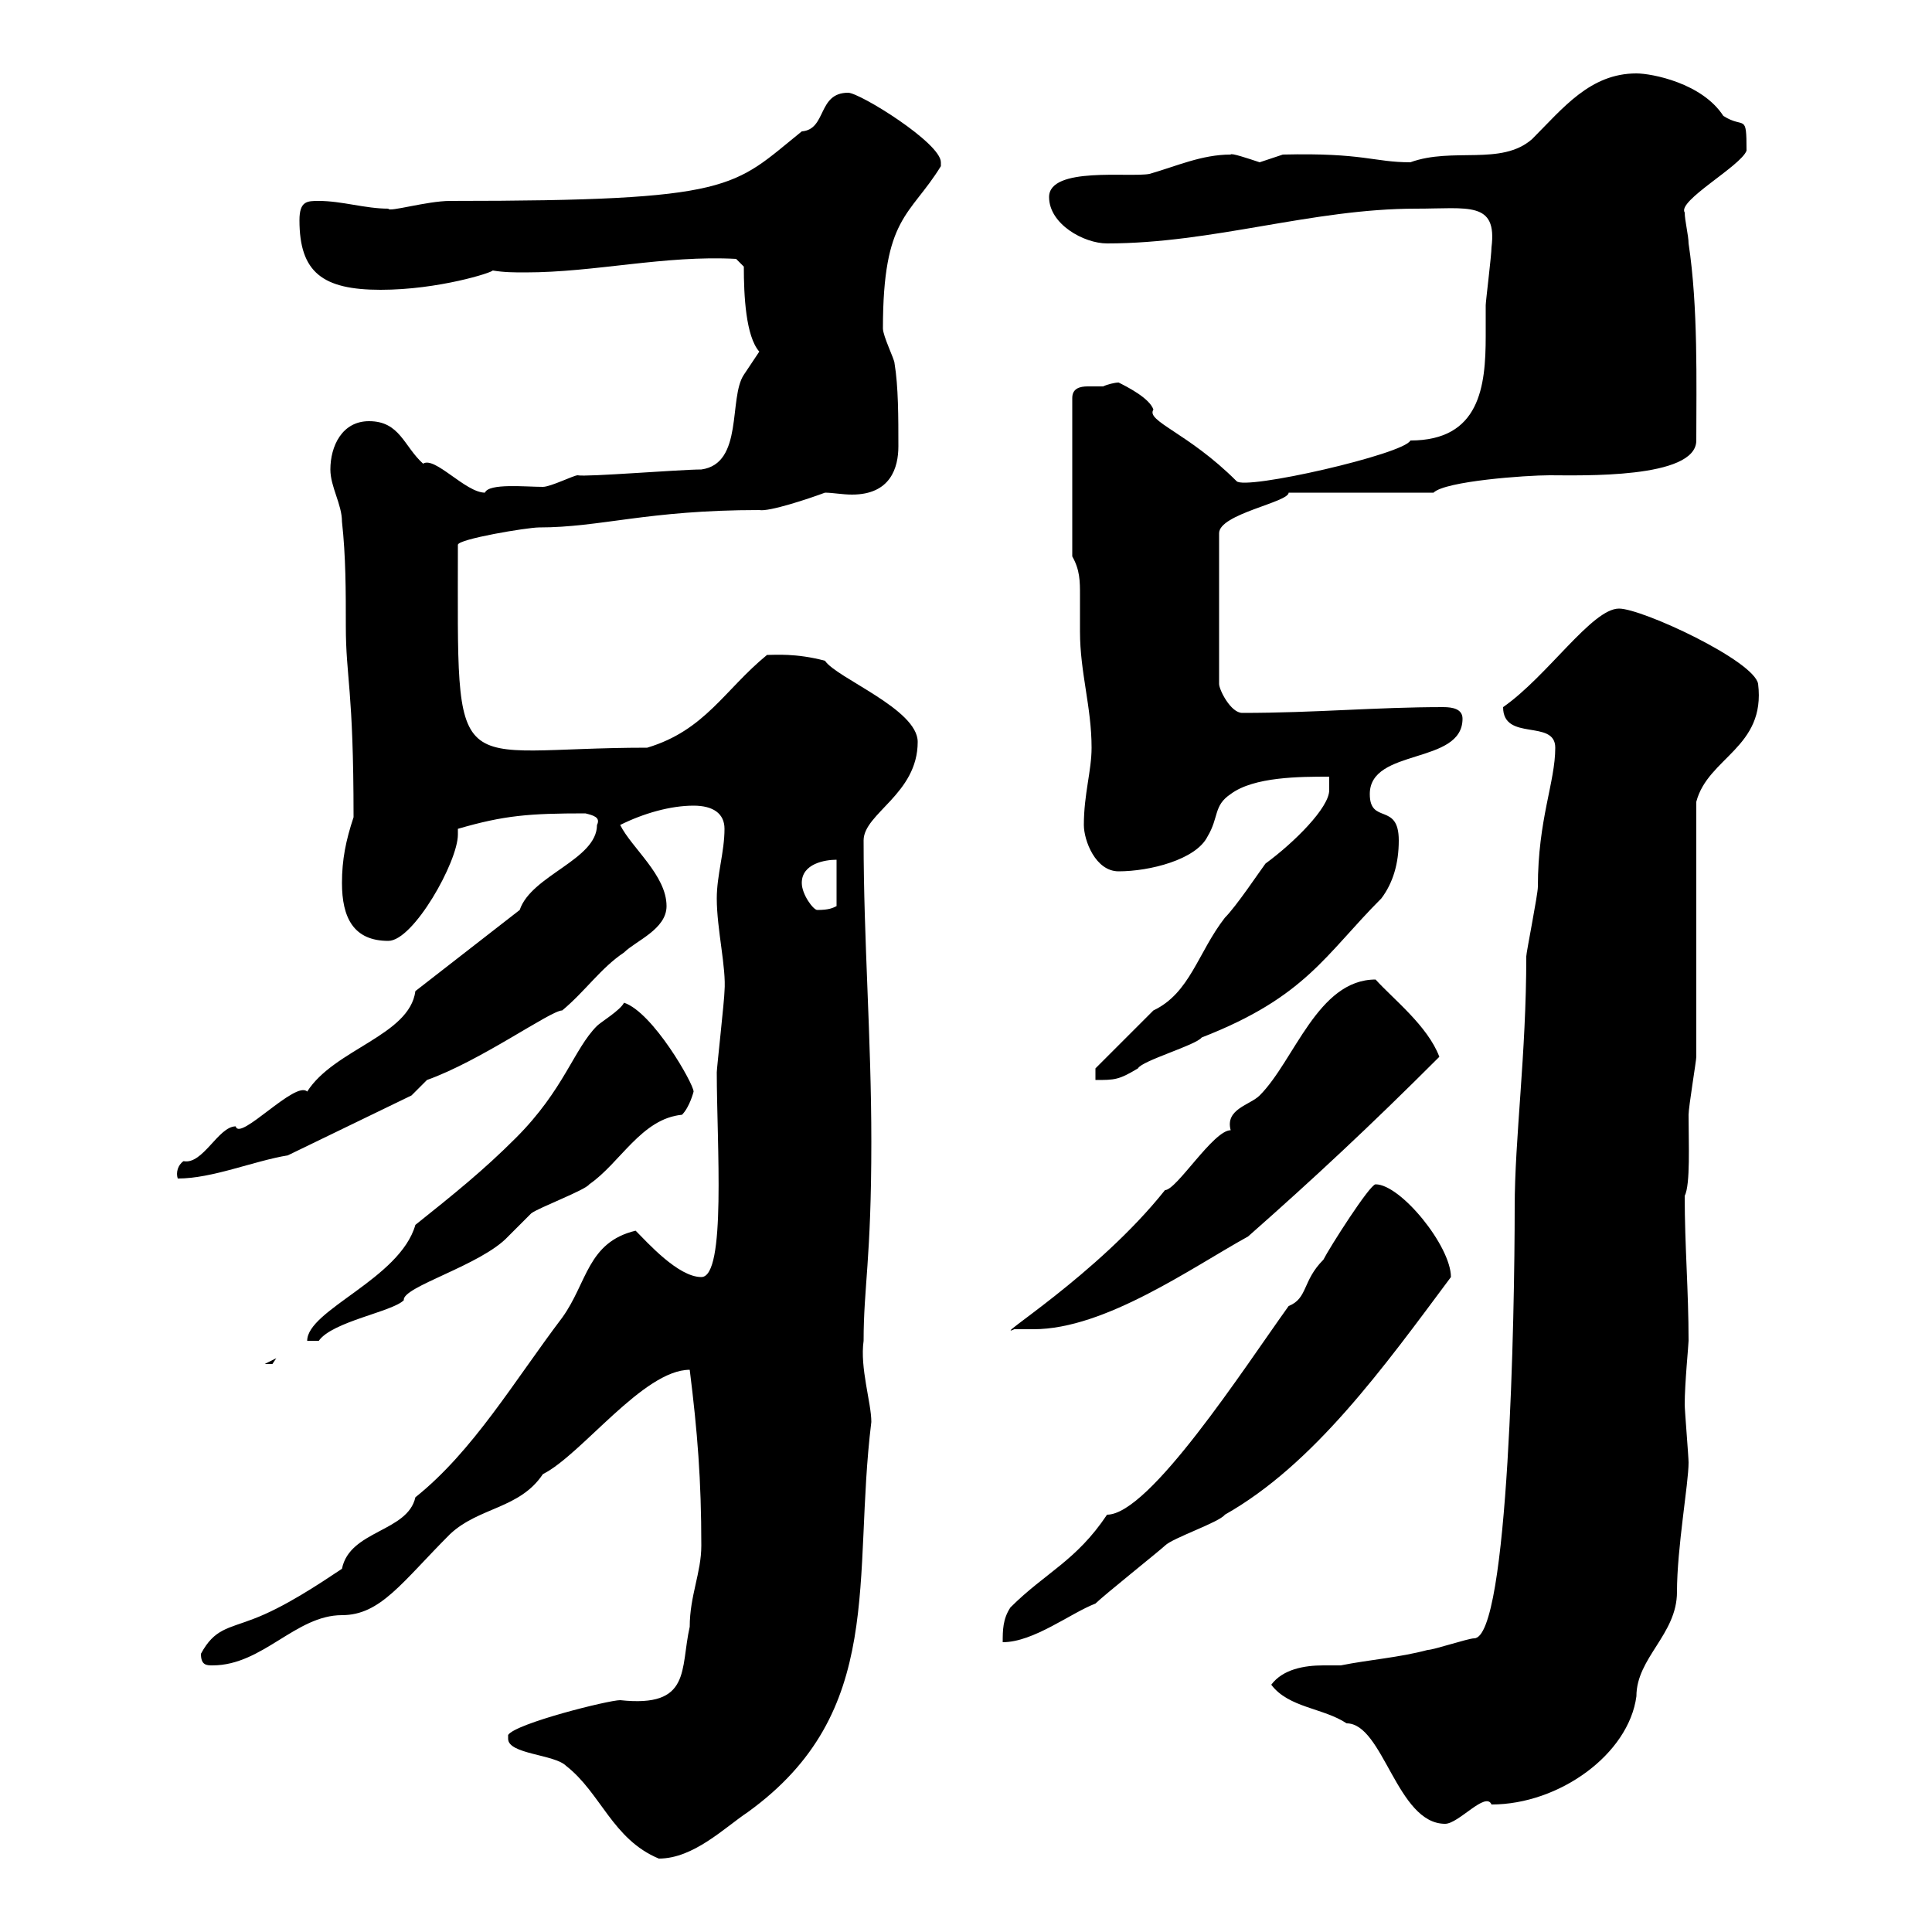 <svg xmlns="http://www.w3.org/2000/svg" xmlns:xlink="http://www.w3.org/1999/xlink" width="300" height="300"><path d="M78.90 269.40C78.90 269.40 78.90 270 78.90 270C78.90 272.40 86.10 272.40 87.90 274.20C93.30 278.40 95.10 285.60 102.30 288.60C107.70 288.60 112.50 283.80 116.10 281.40C137.70 265.80 132.30 245.10 135.30 220.80C135.30 217.80 133.50 212.40 134.10 208.20C134.10 199.80 135.30 195.60 135.30 177.30C135.30 161.10 134.10 146.10 134.10 130.50C134.10 126.30 142.50 123.30 142.50 115.20C142.50 110.10 129.90 105.30 128.10 102.60C123.60 101.40 120.30 101.70 119.10 101.70C112.50 107.10 109.50 113.40 100.50 116.10C69.60 116.10 71.10 122.70 71.10 84.60C71.10 83.70 81.90 81.90 83.70 81.90C93.30 81.90 100.50 79.20 117.90 79.20C119.40 79.50 125.70 77.40 128.10 76.50C129.30 76.50 130.80 76.80 132.30 76.80C138.30 76.80 139.50 72.60 139.50 69.30C139.50 64.80 139.50 60 138.90 56.40C138.90 55.80 137.10 52.20 137.10 51C137.10 33.60 141.30 33.60 146.10 25.80C146.10 25.80 146.10 25.80 146.10 25.20C146.10 22.20 133.50 14.40 131.70 14.40C126.90 14.40 128.40 20.10 124.50 20.40C113.70 29.10 114.30 31.20 69.90 31.20C66.30 31.20 60.30 33 60.30 32.40C56.70 32.40 53.10 31.20 49.50 31.20C47.70 31.20 46.50 31.20 46.50 34.20C46.50 42.30 50.10 45 59.10 45C68.10 45 76.50 42.30 76.50 42C78.30 42.30 79.80 42.30 81.60 42.30C92.40 42.30 103.20 39.60 114.30 40.20L115.50 41.40C115.50 45.90 115.80 52.20 117.90 54.60C117.90 54.60 115.50 58.20 115.50 58.20C113.10 61.80 115.50 72 108.90 72.90C105.60 72.90 90.90 74.10 89.70 73.80C89.10 73.80 85.50 75.60 84.30 75.60C81.60 75.60 75.90 75 75.30 76.50C72.30 76.50 67.50 70.80 65.70 72C62.70 69.30 62.10 65.40 57.30 65.40C53.10 65.40 51.30 69.30 51.30 72.90C51.30 75.60 53.10 78.30 53.10 81C53.70 86.40 53.70 91.80 53.70 97.20C53.70 105.30 54.90 106.80 54.90 126.90C53.70 130.50 53.10 133.50 53.10 137.10C53.10 142.50 54.90 146.10 60.30 146.10C64.20 146.10 71.10 133.80 71.10 129.60C71.10 129 71.10 129 71.10 128.70C78.30 126.60 82.20 126.30 90.90 126.30C92.10 126.60 93.30 126.90 92.70 128.10C92.70 133.50 82.50 135.90 80.70 141.30L64.50 153.90C63.60 160.80 51.90 162.90 47.70 169.50C45.90 167.70 37.20 177.30 36.60 174.90C33.90 174.90 31.50 180.90 28.50 180.30C27.60 180.90 27.30 182.10 27.60 183C33 183 39.30 180.30 44.70 179.40L63.90 170.10L66.30 167.70C74.70 164.70 85.50 156.90 87.30 156.90C90.90 153.90 93.30 150.30 96.90 147.90C98.70 146.10 103.50 144.30 103.50 140.70C103.50 135.90 98.10 131.70 96.30 128.10C99.90 126.30 104.10 125.10 107.70 125.10C110.70 125.10 112.50 126.30 112.50 128.70C112.50 132.30 111.30 135.90 111.30 139.50C111.30 144.30 112.80 150.30 112.50 153.90C112.50 155.10 111.30 165.90 111.30 166.50C111.30 177.60 112.80 198.30 108.90 198.30C105.30 198.30 100.50 192.90 98.70 191.10C91.20 192.90 91.20 199.20 87.30 204.60C79.80 214.50 73.50 225.30 64.50 232.50C63.30 237.90 54.30 237.60 53.10 243.60C49.50 246 44.10 249.60 39.30 251.40C35.40 252.90 33.30 252.90 31.20 256.80C31.20 258.60 32.10 258.60 33 258.60C40.80 258.60 45.90 250.80 53.10 250.80C59.10 250.80 62.40 245.70 69.90 238.20C74.40 234 80.70 234.30 84.30 228.90C90.30 225.90 99.90 212.70 107.10 212.70C108.30 222.30 108.90 229.80 108.90 240C108.90 244.20 107.10 247.80 107.10 252.60C105.60 259.20 107.40 265.20 96.30 264C94.50 264 80.10 267.60 78.90 269.40ZM197.40 261.60C200.10 265.20 205.50 265.20 209.10 267.60C214.80 267.60 216.90 283.20 224.40 283.20C226.50 283.20 230.70 278.10 231.60 280.20C242.10 280.20 252.90 272.40 254.10 263.40C254.10 257.40 260.40 253.80 260.40 247.20C260.40 240.30 262.20 230.40 262.20 227.10C262.20 226.20 261.60 219 261.60 218.10C261.60 214.80 262.20 208.80 262.20 208.20C262.20 200.40 261.60 193.50 261.60 185.70C262.50 183.90 262.20 177.60 262.20 173.10C262.20 171.90 263.40 164.70 263.40 164.10C263.40 157.50 263.40 130.50 263.40 124.50C265.20 117.60 274.20 116.10 273 106.20C272.40 102.60 255 94.50 251.40 94.50C247.20 94.50 240.30 105 233.40 109.80C233.40 115.20 241.50 111.60 241.50 116.10C241.50 121.50 238.80 127.20 238.80 137.70C238.80 138.90 237 147.90 237 148.50C237 163.80 235.20 176.70 235.20 187.50C235.20 203.70 234.30 254.40 228.90 254.40C228 254.40 222.60 256.20 221.70 256.20C217.20 257.40 212.70 257.70 208.20 258.60C207.60 258.60 206.40 258.60 205.50 258.60C202.50 258.60 199.20 259.20 197.40 261.60ZM156.90 249.60C155.70 251.40 155.70 253.20 155.70 255C160.50 255 166.20 250.50 170.10 249C171.30 247.80 180.30 240.60 180.90 240C182.10 238.80 189.30 236.40 190.20 235.20C204 227.40 214.80 212.40 225.30 198.30C225.30 193.50 217.50 183.90 213.60 183.90C212.70 183.90 206.40 193.80 205.50 195.60C202.20 198.90 203.10 201.60 200.10 202.80C193.20 212.40 178.50 235.20 171.90 235.20C167.10 242.40 162.30 244.20 156.90 249.60ZM42.90 210.90L41.10 211.80C41.10 211.80 41.10 211.80 42.30 211.80C42.30 211.80 42.90 210.90 42.90 210.90ZM96.90 155.70C96.30 156.90 93.30 158.70 92.70 159.30C89.10 162.90 87.60 169.20 80.10 176.70C75 181.80 70.50 185.40 64.50 190.20C62.10 198.60 47.70 203.40 47.70 208.20L49.50 208.20C51.60 205.20 60.90 203.70 62.70 201.90C62.40 199.80 74.70 196.50 78.90 192C78.90 192 82.50 188.40 82.50 188.40C83.70 187.50 90.90 184.80 91.50 183.90C96.30 180.60 99.60 173.70 105.90 173.10C107.10 171.90 107.70 169.50 107.70 169.50C107.70 168.30 101.40 157.20 96.90 155.70ZM180.90 184.80C170.40 198 153.60 208.20 157.50 206.40C157.50 206.40 159.30 206.40 160.50 206.40C171.60 206.40 185.10 196.80 193.80 192C204 183 212.70 174.90 223.50 164.10C221.70 159.30 216.30 155.10 213.60 152.10C204.60 152.10 201 164.70 195.60 170.10C194.10 171.60 190.20 172.20 191.10 175.50C188.40 175.50 182.70 184.80 180.90 184.80ZM206.40 120.60L206.40 122.70C206.40 125.40 201 130.80 196.50 134.10C195.60 135.30 192 140.70 190.20 142.50C186 147.90 184.80 154.20 179.10 156.90C176.70 159.30 170.10 165.90 170.10 165.90L170.10 167.70C173.10 167.70 173.70 167.70 176.70 165.90C177.30 164.70 185.70 162.30 186.60 161.10C202.80 154.80 205.80 148.20 214.50 139.50C216.30 137.10 217.20 134.10 217.20 130.50C217.20 124.50 212.70 128.10 212.70 123.30C212.70 116.10 227.10 118.80 227.10 111.60C227.10 110.10 225.60 109.80 224.10 109.80C213.60 109.80 204.30 110.70 192.90 110.70C191.10 110.70 189.30 107.10 189.30 106.20L189.30 82.80C189.30 79.80 200.10 78 200.10 76.50L222.60 76.50C224.40 74.70 237 73.80 240.60 73.80C245.40 73.80 263.40 74.40 263.40 68.40C263.40 59.40 263.70 47.70 262.20 37.80C262.20 36.60 261.60 34.20 261.60 33C260.40 31.20 270.30 25.80 271.20 23.40C271.20 17.40 270.90 20.10 267.60 18C264.30 12.90 256.50 11.40 254.10 11.40C246.90 11.40 242.70 16.80 237.90 21.60C233.10 25.80 225.60 22.80 219 25.20C213.30 25.20 211.80 23.70 199.20 24C199.20 24 195.60 25.20 195.60 25.20C193.80 24.60 191.10 23.70 191.10 24C186.60 24 182.70 25.80 178.50 27C175.50 27.60 162.90 25.80 162.90 30.60C162.90 34.80 168.30 37.80 171.90 37.80C188.40 37.80 203.70 32.40 219.90 32.40C228 32.40 232.50 31.20 231.60 38.40C231.60 39.60 230.70 46.80 230.70 47.40C230.70 48.90 230.70 50.40 230.70 52.20C230.70 60 229.80 68.40 219 68.40C218.10 70.50 193.20 76.20 192 74.70C184.50 67.20 177.90 65.40 179.10 63.60C178.50 61.80 174.90 60 173.70 59.40C173.10 59.40 171.90 59.70 171.30 60C170.40 60 169.80 60 168.90 60C167.70 60 166.50 60.30 166.50 61.80L166.50 86.40C167.70 88.50 167.70 90.30 167.70 92.40C167.70 94.20 167.70 96 167.70 98.10C167.70 104.40 169.50 109.80 169.50 116.10C169.50 119.70 168.30 123.30 168.30 128.10C168.30 130.50 170.10 135.30 173.70 135.30C178.50 135.30 185.70 133.50 187.50 129.90C189.30 126.90 188.40 125.10 191.10 123.30C194.70 120.60 201.90 120.60 206.40 120.60ZM124.50 137.10C124.50 134.10 128.10 133.50 129.90 133.50L129.90 140.70C129.30 141 128.70 141.30 126.90 141.30C126.30 141.30 124.50 138.90 124.50 137.10Z"/></svg>